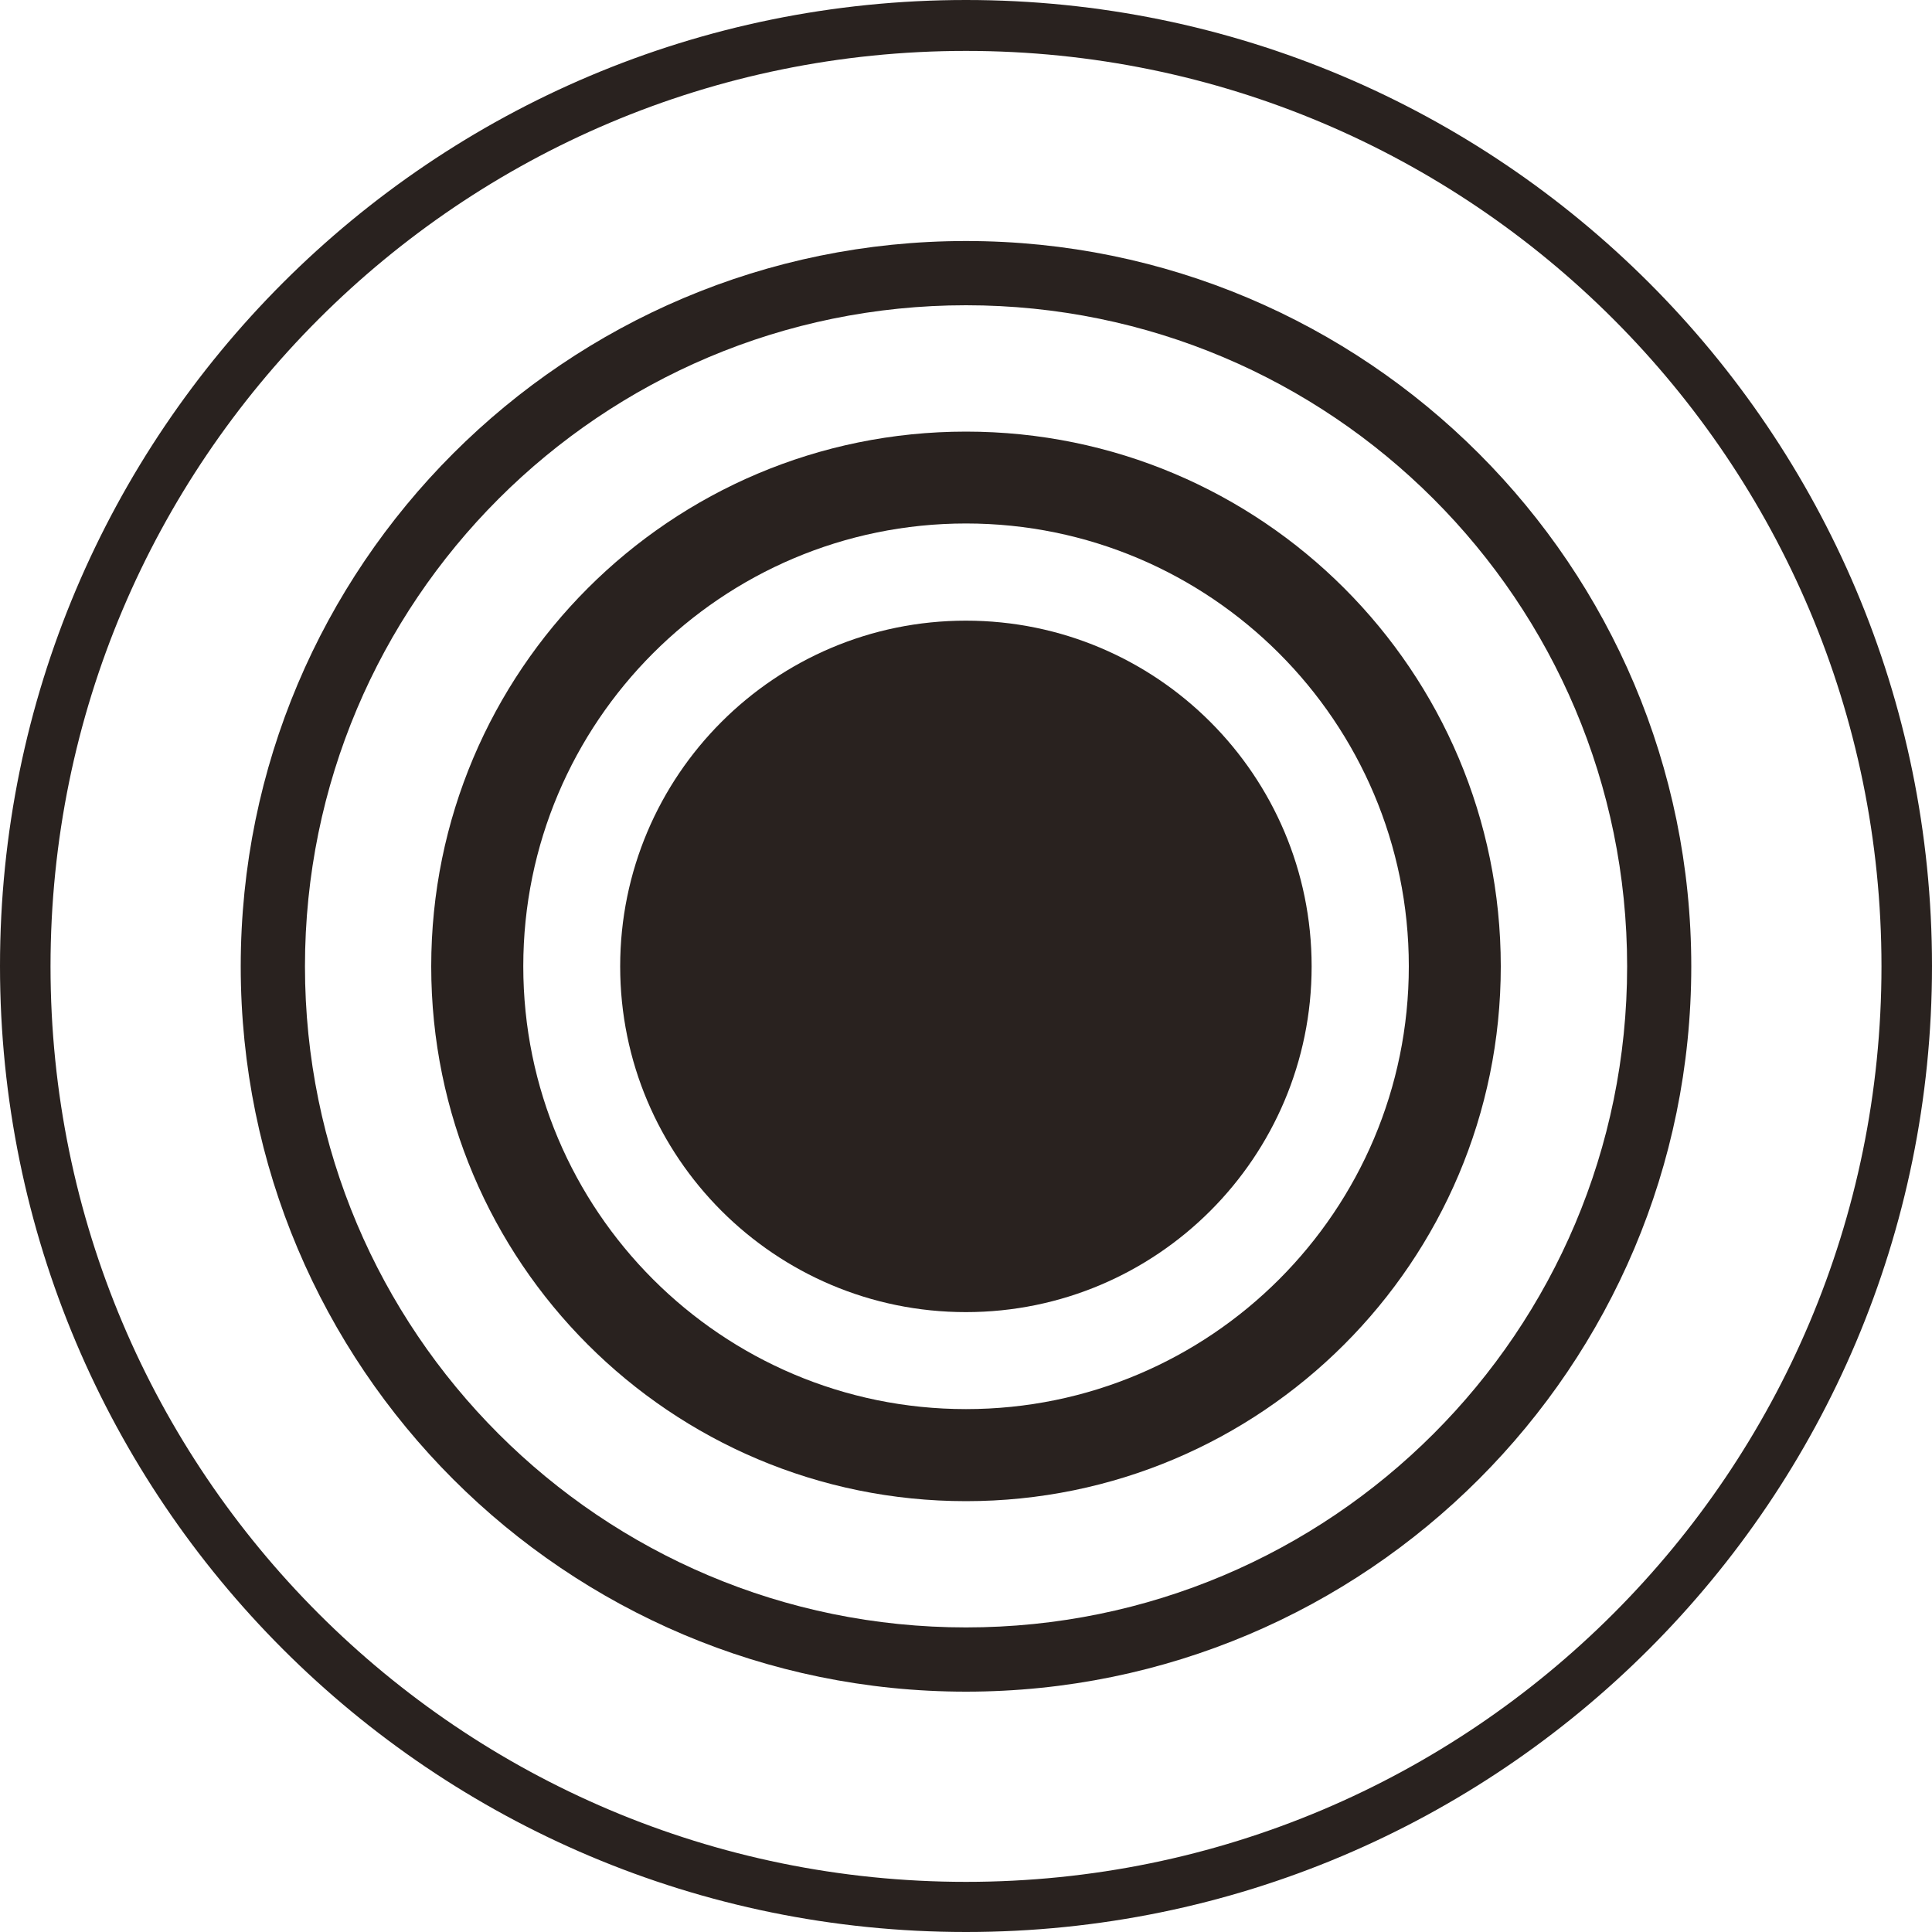 <?xml version="1.0" encoding="UTF-8"?><svg id="Layer_2" xmlns="http://www.w3.org/2000/svg" viewBox="0 0 200 200"><defs><style>.cls-1,.cls-2{fill:#29221f;}.cls-2{fill-rule:evenodd;}</style></defs><g id="Layer_1-2"><path class="cls-1" d="m135.78,100.04c0,19.76-16.03,35.79-35.79,35.79s-35.79-16.03-35.79-35.79,16.03-35.79,35.79-35.79,35.79,16.03,35.79,35.79Z"/><path class="cls-2" d="m100,145.87c25.33,0,45.84-20.55,45.84-45.84s-20.55-45.84-45.84-45.84-45.83,20.55-45.83,45.84,20.54,45.84,45.83,45.84Zm0,9.53c30.56,0,55.36-24.77,55.36-55.36s-24.77-55.36-55.36-55.36-55.36,24.77-55.36,55.36,24.77,55.36,55.36,55.36Z"/><path class="cls-2" d="m100,168.47c37.8,0,68.44-30.63,68.44-68.43S137.8,31.6,100,31.6,31.57,62.23,31.57,100.04s30.63,68.43,68.43,68.43Zm0,6.65c41.46,0,75.08-33.62,75.08-75.08S141.46,24.95,100,24.95,24.92,58.57,24.92,100.04s33.62,75.08,75.08,75.08Z"/><path class="cls-2" d="m100,194.81c52.33,0,94.77-42.44,94.77-94.77S152.33,5.27,100,5.27,5.23,47.7,5.23,100.04s42.44,94.77,94.77,94.77Zm0,5.19c55.21,0,100-44.75,100-100S155.25,0,100,0,0,44.75,0,100s44.75,100,100,100Z"/></g></svg>